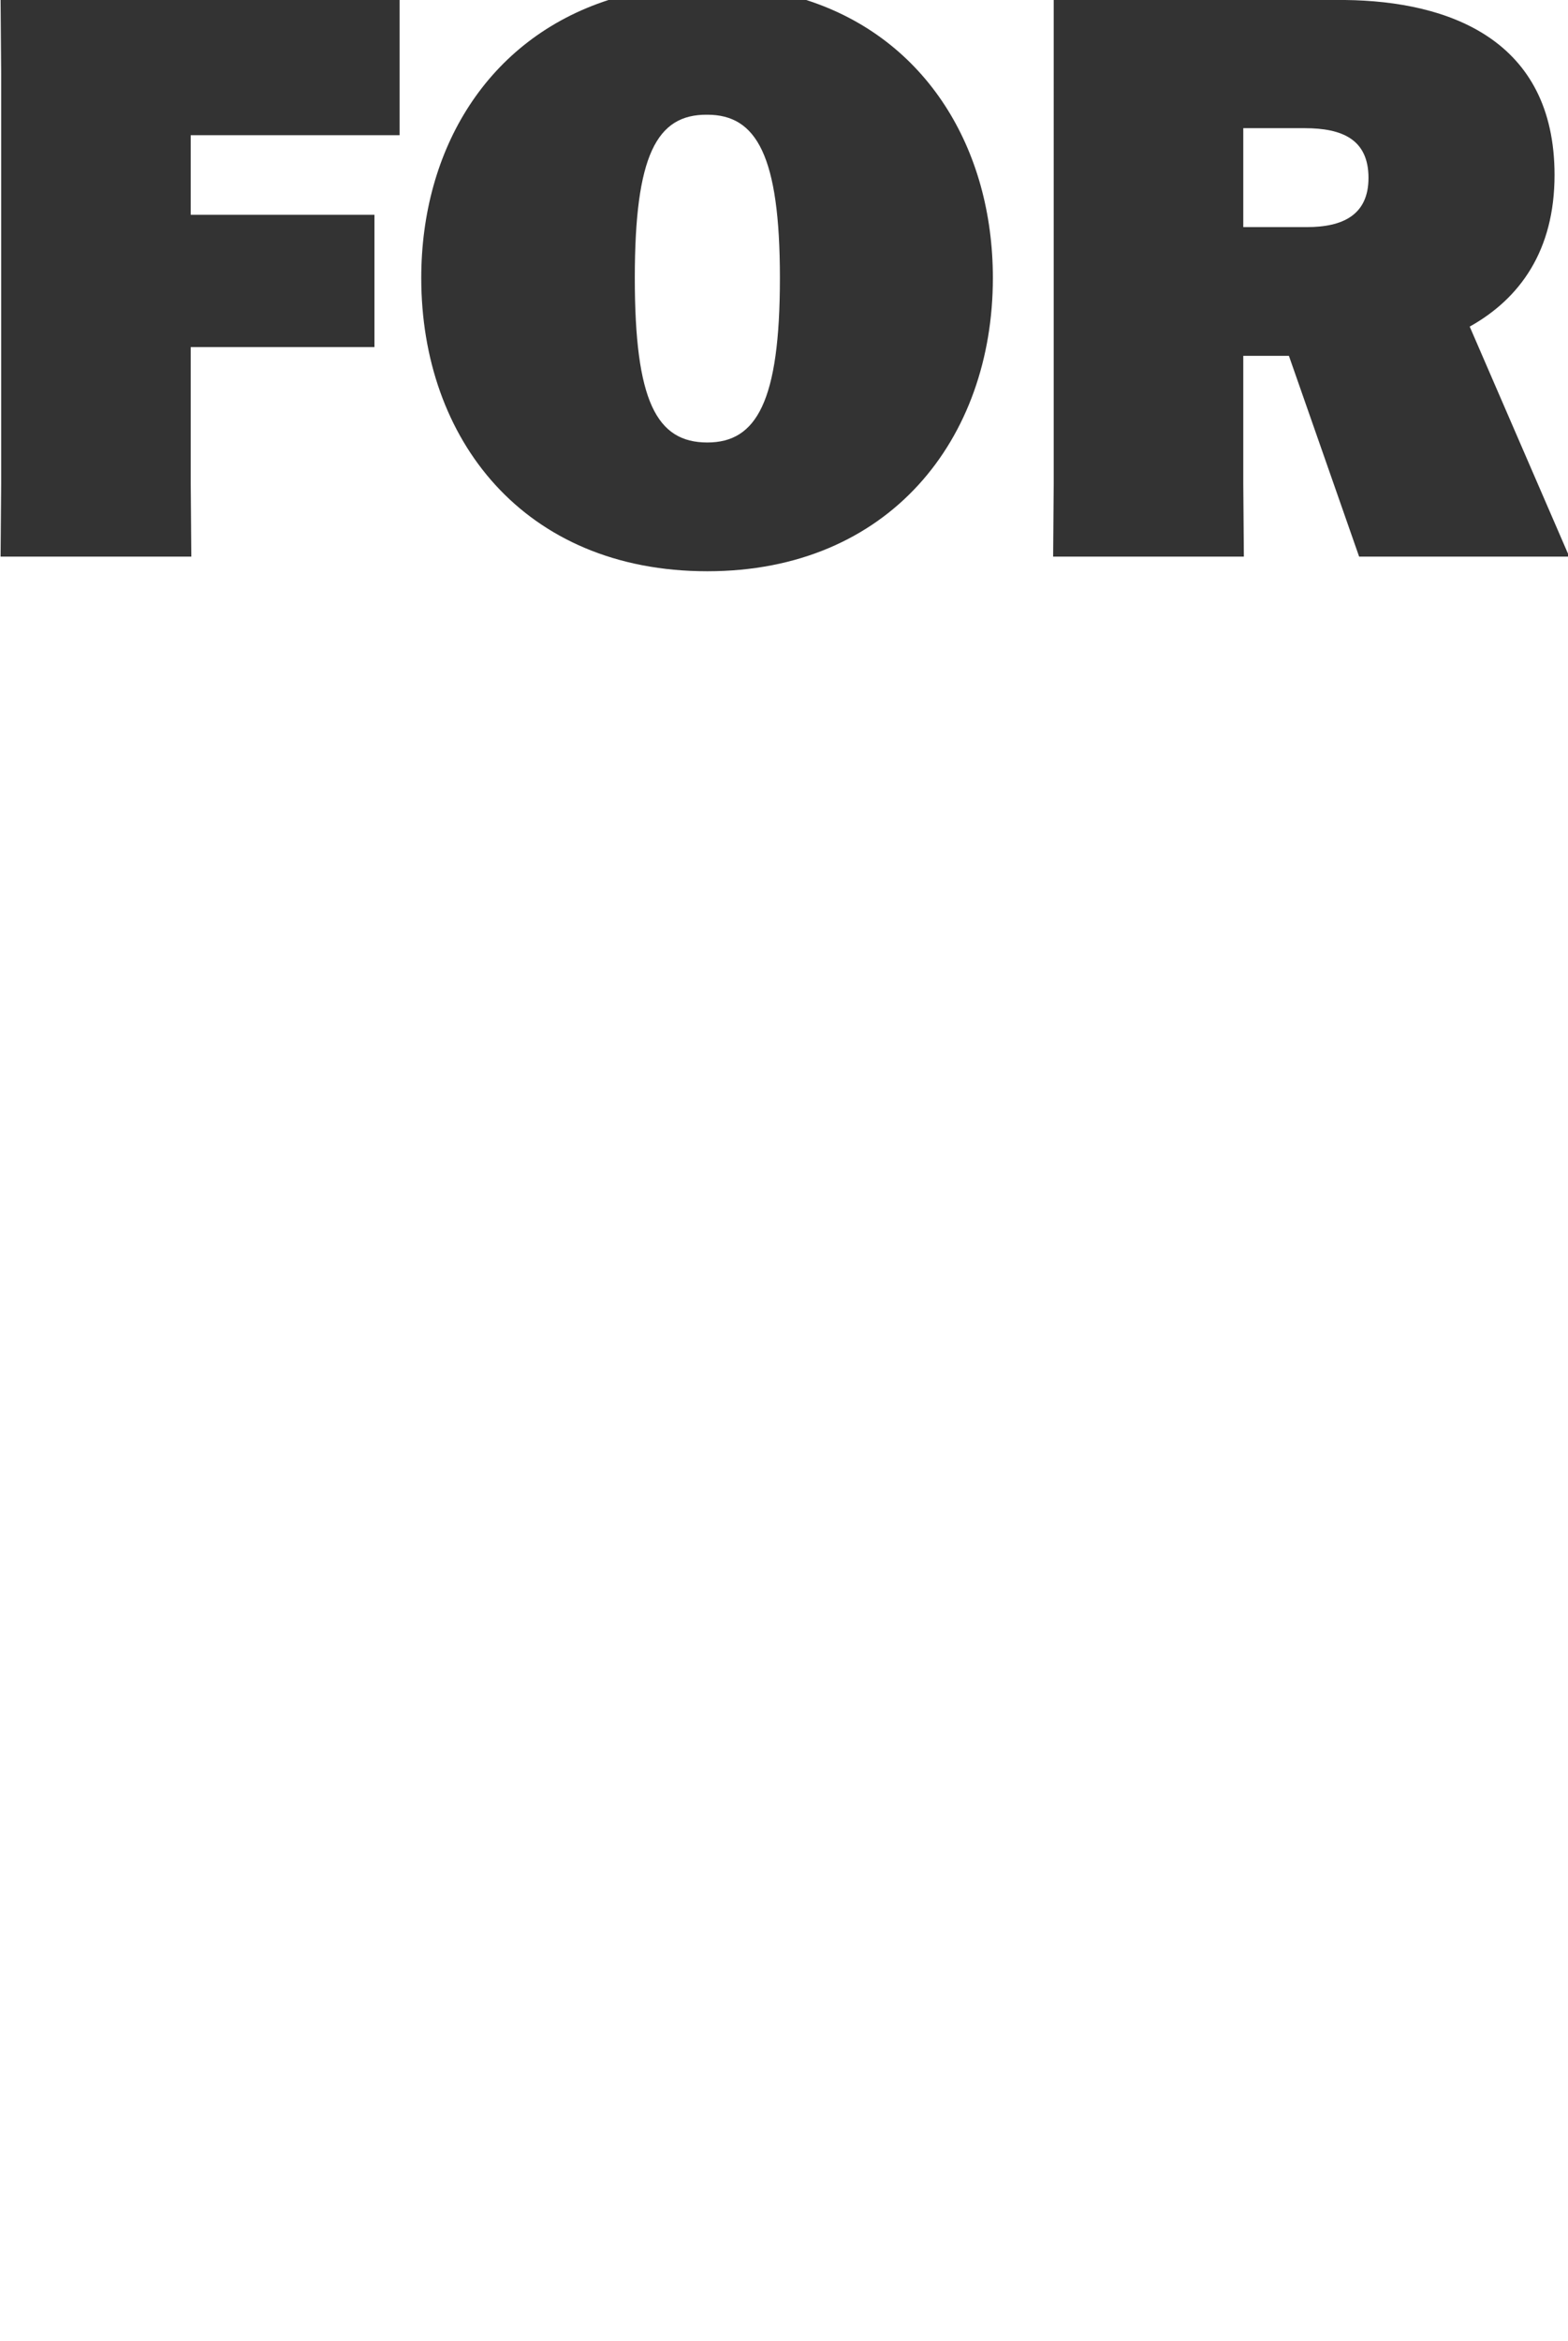 <?xml version="1.0" encoding="utf-8"?>
<!-- Generator: Adobe Illustrator 25.2.0, SVG Export Plug-In . SVG Version: 6.00 Build 0)  -->
<svg version="1.1" id="Capa_1" xmlns="http://www.w3.org/2000/svg" xmlns:xlink="http://www.w3.org/1999/xlink" x="0px" y="0px"
	 viewBox="0 0 268 400" style="enable-background:new 0 0 268 400;" xml:space="preserve">
<rect x="0" y="0" width="268" height="400" fill="#333333" stroke="none"/>
<style type="text/css">
	.st0{fill:#FFFFFF;}
</style>
<g>
	<path class="st0" d="M233.9,30.4c0-6.6-4.5-8.5-10.9-8.5h-10.5v16.9h10.9C229.4,38.8,233.9,36.8,233.9,30.4z"/>
	<path class="st0" d="M265.7,29.9c0,12.9-5.9,21.1-14.5,25.9L268,94.6V0h-38.1C247.7,0.2,265.7,6.8,265.7,29.9z"/>
	<path class="st0" d="M108.5,47.5c0,21,3.7,28.1,12.4,28.1c8.4,0,12.4-7,12.4-28.1c0-20.9-4-27.9-12.4-27.9
		C112.2,19.5,108.5,26.6,108.5,47.5z"/>
	<path class="st0" d="M232.3,95.1l-12-34.3h-7.8v21.8l0.1,12.5h-32.6l0.1-12.5V12.5L180.1,0h-42.3c20.6,6.6,31.9,25.5,31.9,47.5
		c0,27.5-17.7,50.1-48.8,50.1c-31.4,0-48.9-22.6-48.9-50.1c0-22,11.3-40.8,32-47.5H68.3v23.1H32.6v13.6H64v22.6H32.6v23.3l0.1,12.5
		H0.1l0.1-12.5V12.5L0.1,0H0v400h268V95.1H232.3z"/>
</g>
</svg>
